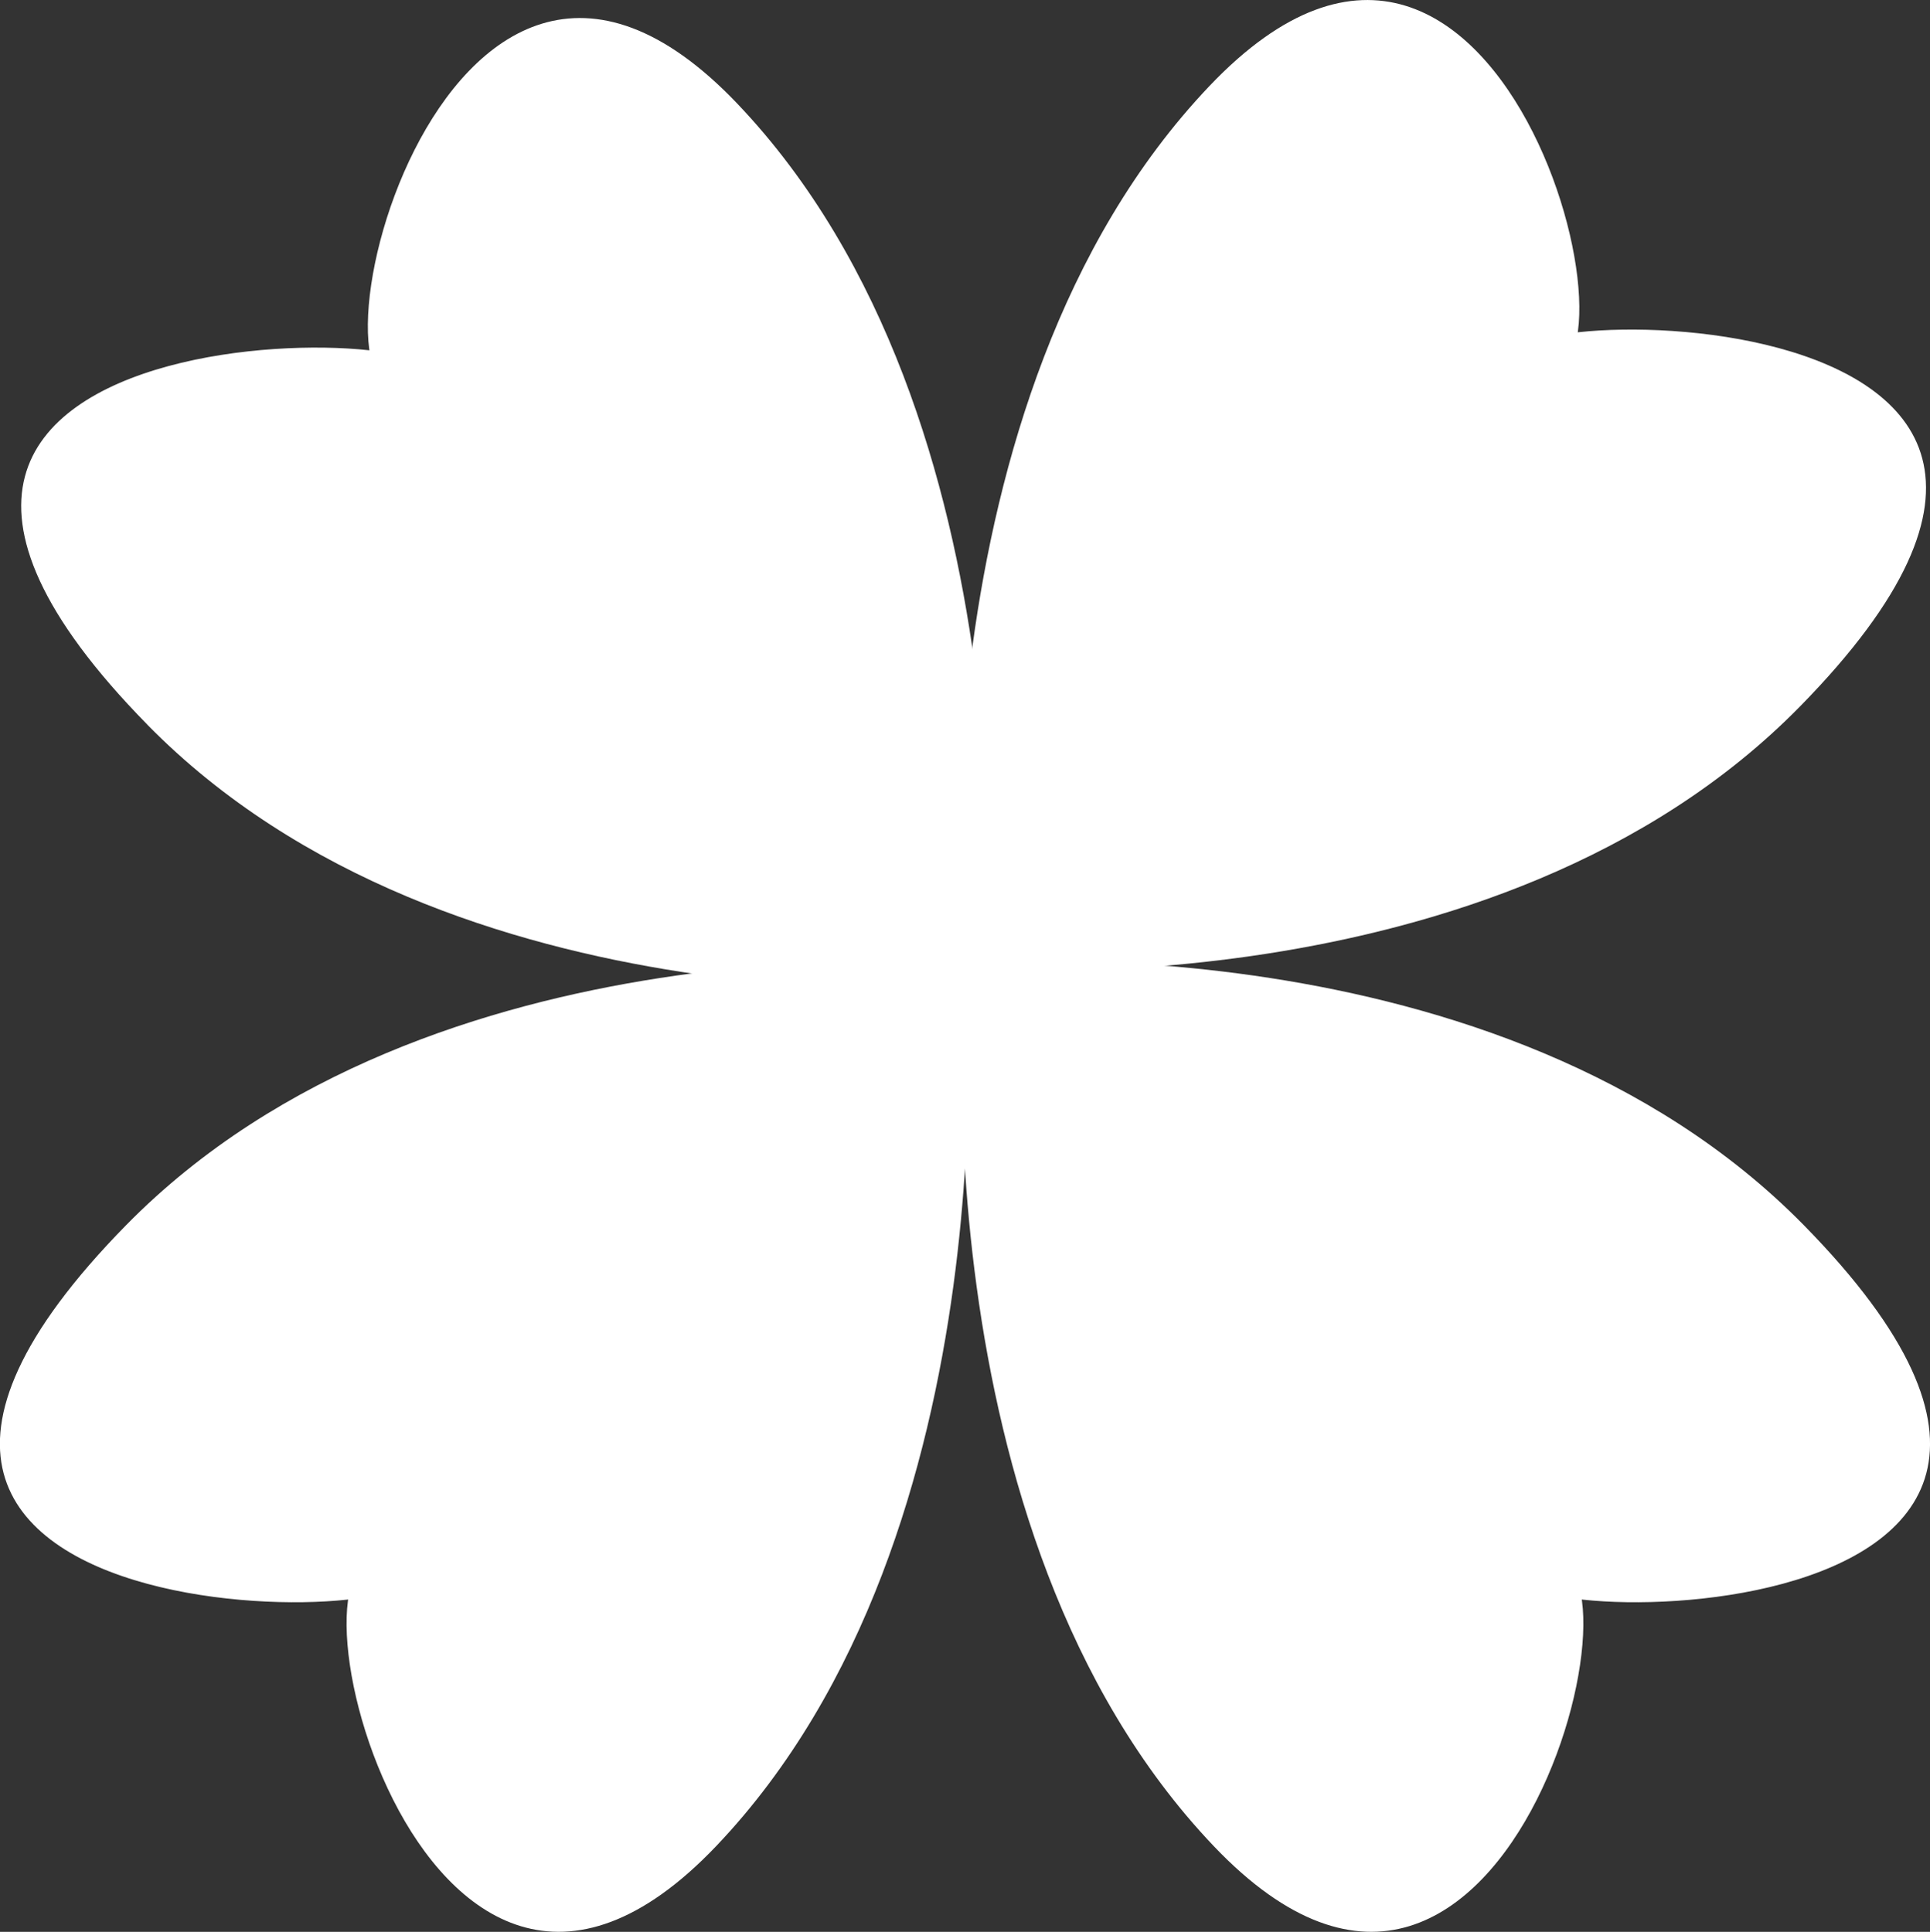 <?xml version="1.0" encoding="UTF-8"?>
<svg id="Layer_1" data-name="Layer 1" xmlns="http://www.w3.org/2000/svg" viewBox="0 0 278.4 278.71">
  <rect x="0" y="0" width="278.4" height="278.71" fill="#333333" stroke="none"/>
  <defs>
    <style>
      .cls-1 {
        fill: #fff;
      }
    </style>
  </defs>
  <path class="cls-1" d="M21.25,104.55c44,44.82,121.01,37.71,121.01,37.71,0,0,7.46-81.7-35.86-127.26C63.09-30.56,40.87,64.76,59.94,55.68c19.07-9.08-101.23-14.84-38.69,48.86Z"/>
  <path class="cls-1" d="M260.2,176.76c-44-44.82-121.01-37.71-121.01-37.71,0,0-7.46,81.7,35.86,127.26,43.32,45.55,65.54-49.76,46.47-40.68s101.23,14.84,38.69-48.86Z"/>
  <path class="cls-1" d="M259.62,101.95c-44,44.82-121.01,37.71-121.01,37.71,0,0-7.46-81.7,35.86-127.26,43.32-45.55,65.54,49.76,46.47,40.68-19.07-9.08,101.23-14.84,38.69,48.86Z"/>
  <path class="cls-1" d="M18.19,176.76c44-44.82,121.01-37.71,121.01-37.71,0,0,7.46,81.7-35.86,127.26-43.32,45.55-65.54-49.76-46.47-40.68,19.07,9.08-101.23,14.84-38.69-48.86Z"/>
</svg>